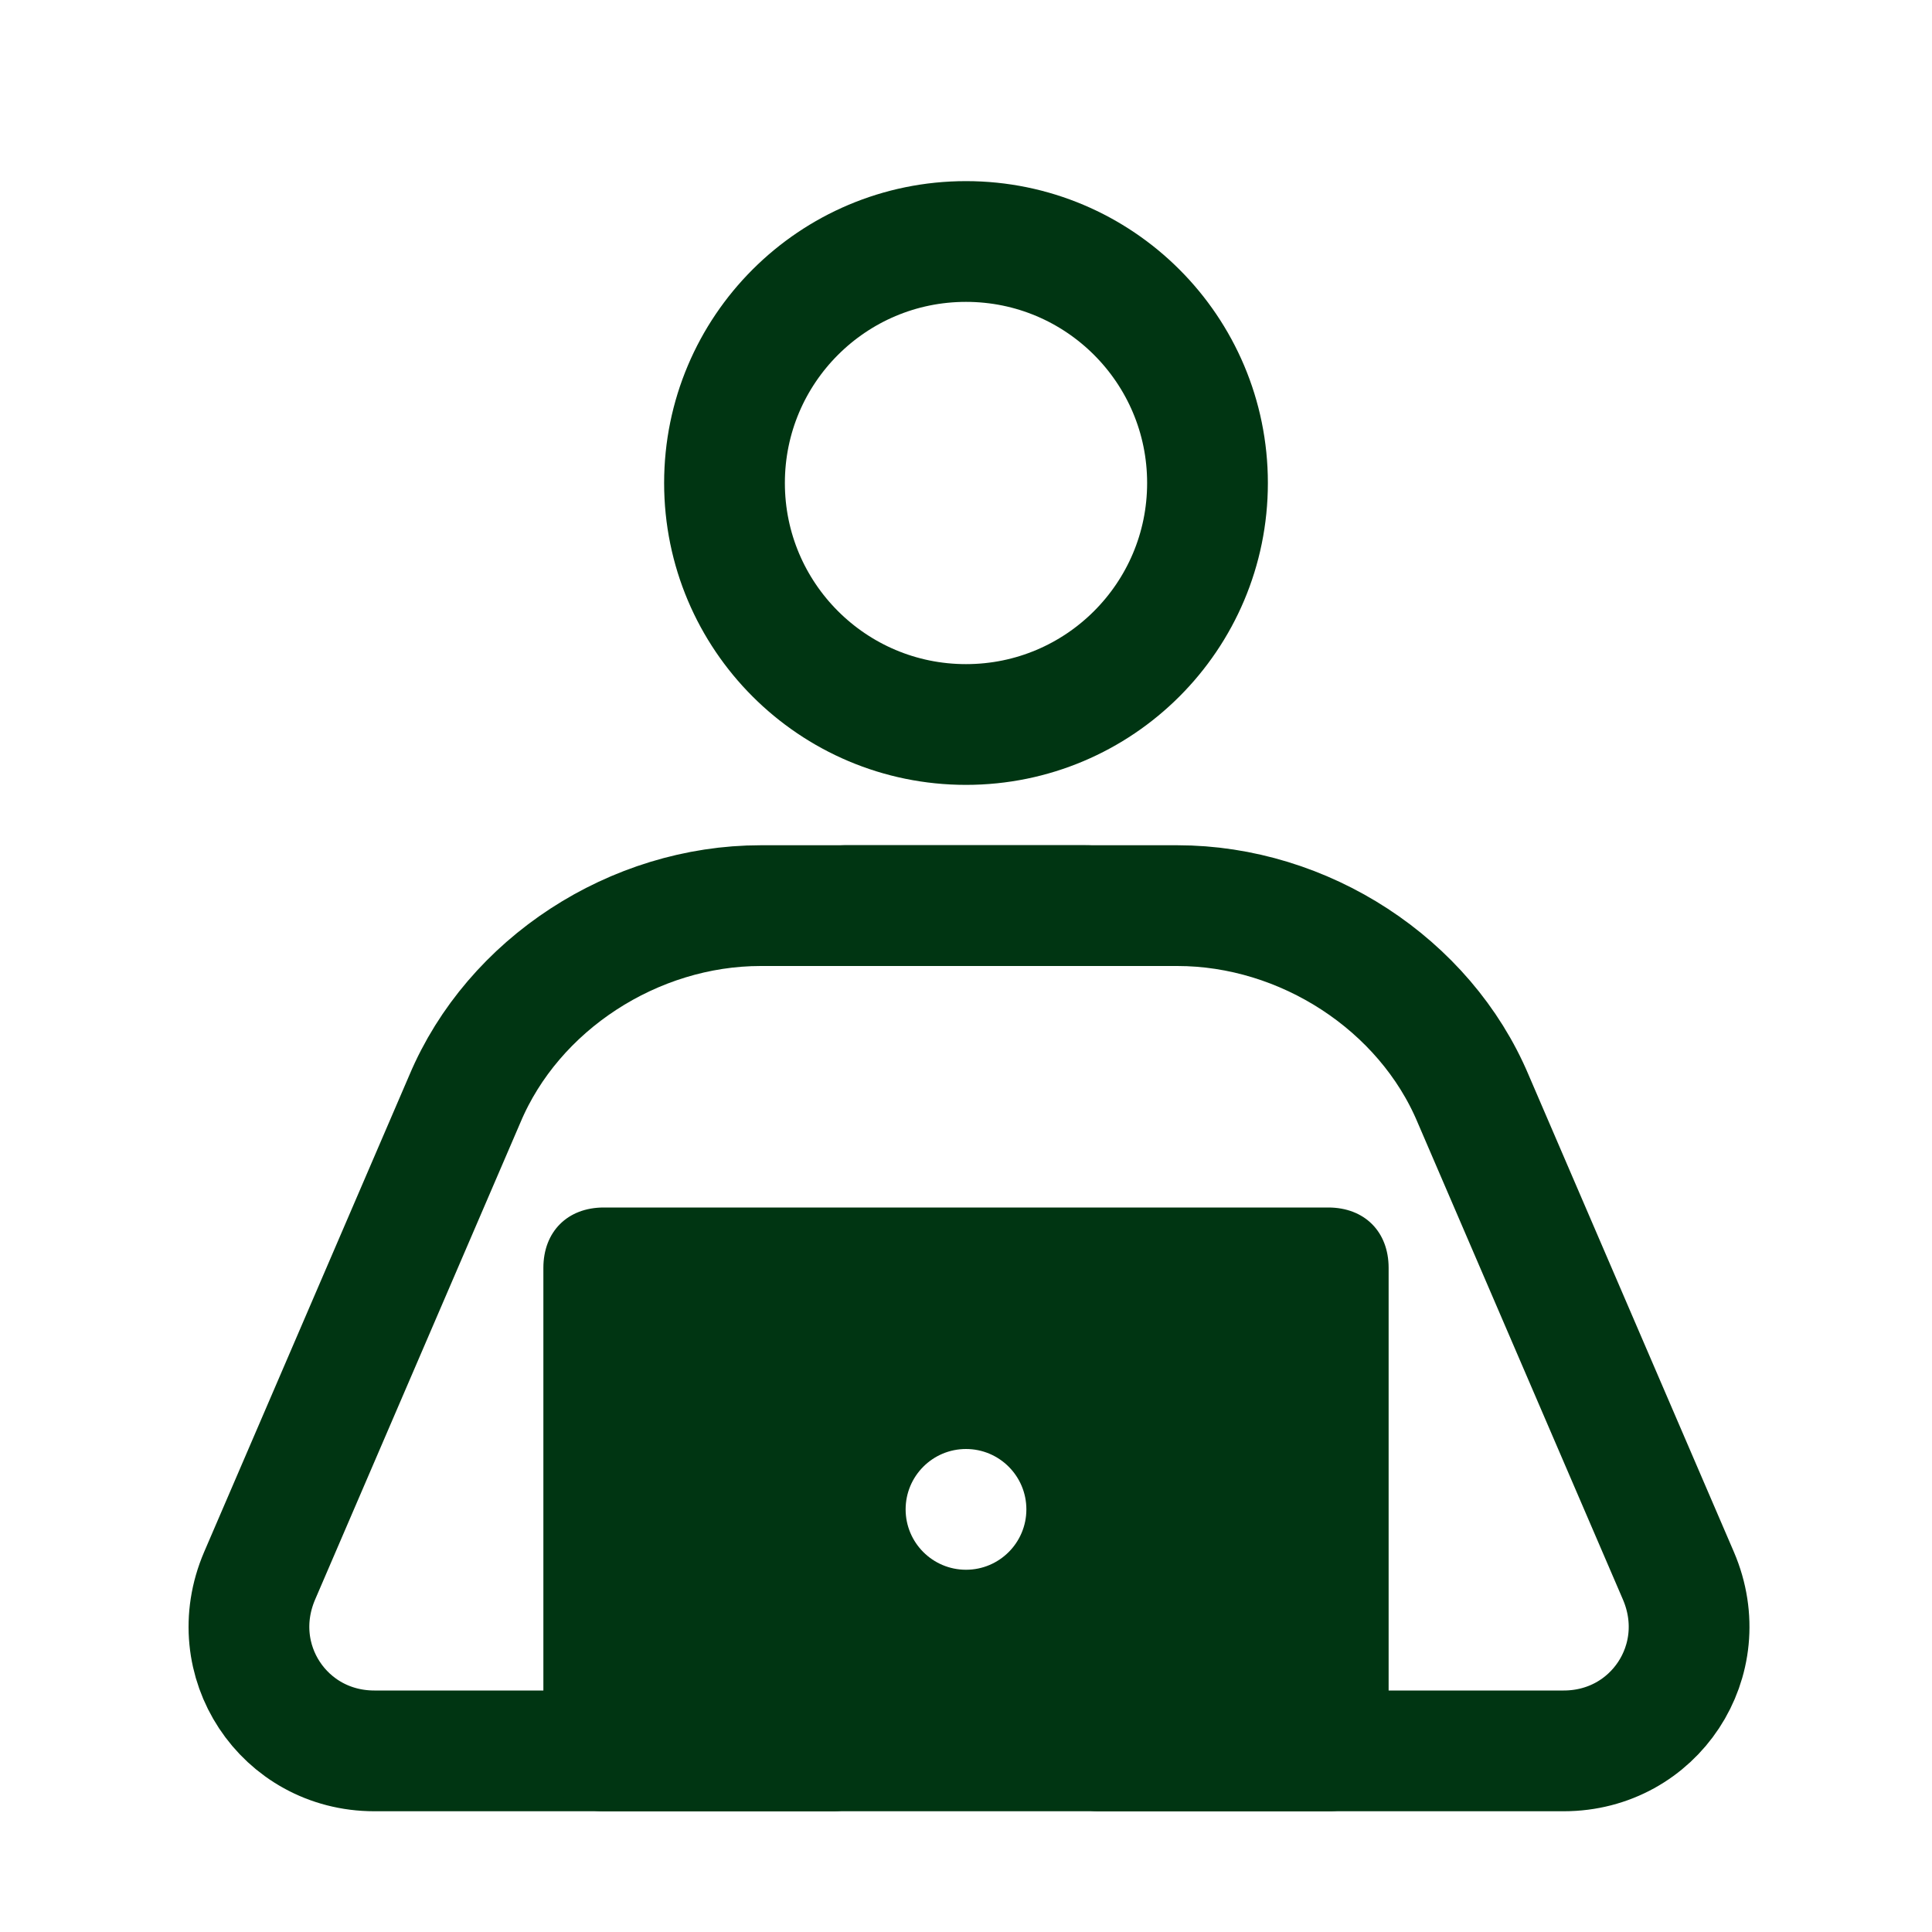 <svg width="32" height="32" viewBox="0 0 32 32" fill="none" xmlns="http://www.w3.org/2000/svg">  <path d="M16 12C18.209 12 20 10.209 20 8C20 5.791 18.209 4 16 4C13.791 4 12 5.791 12 8C12 10.209 13.791 12 16 12Z" stroke="#003512" stroke-width="2" stroke-linecap="round" stroke-linejoin="round">  </path>  <path d="M13.8 29H6.2C4.7 29 3.7 27.5 4.3 26.1L7.7 18.2C8.5 16.3 10.5 15 12.6 15H18" stroke="#003512" stroke-width="2" stroke-linecap="round" stroke-linejoin="round">  </path>  <path d="M18.2 29H25.9C27.4 29 28.4 27.5 27.8 26.1L24.4 18.2C23.6 16.3 21.6 15 19.5 15H14" stroke="#003512" stroke-width="2" stroke-linecap="round" stroke-linejoin="round">  </path>  <path fill-rule="evenodd" clip-rule="evenodd" d="M9 29C9 29.6 9.4 30 10 30H22C22.6 30 23 29.6 23 29V21C23 20.4 22.6 20 22 20H10C9.4 20 9 20.4 9 21V29ZM17 25C17 25.552 16.552 26 16 26C15.448 26 15 25.552 15 25C15 24.448 15.448 24 16 24C16.552 24 17 24.448 17 25Z" fill="#003512">  </path></svg>